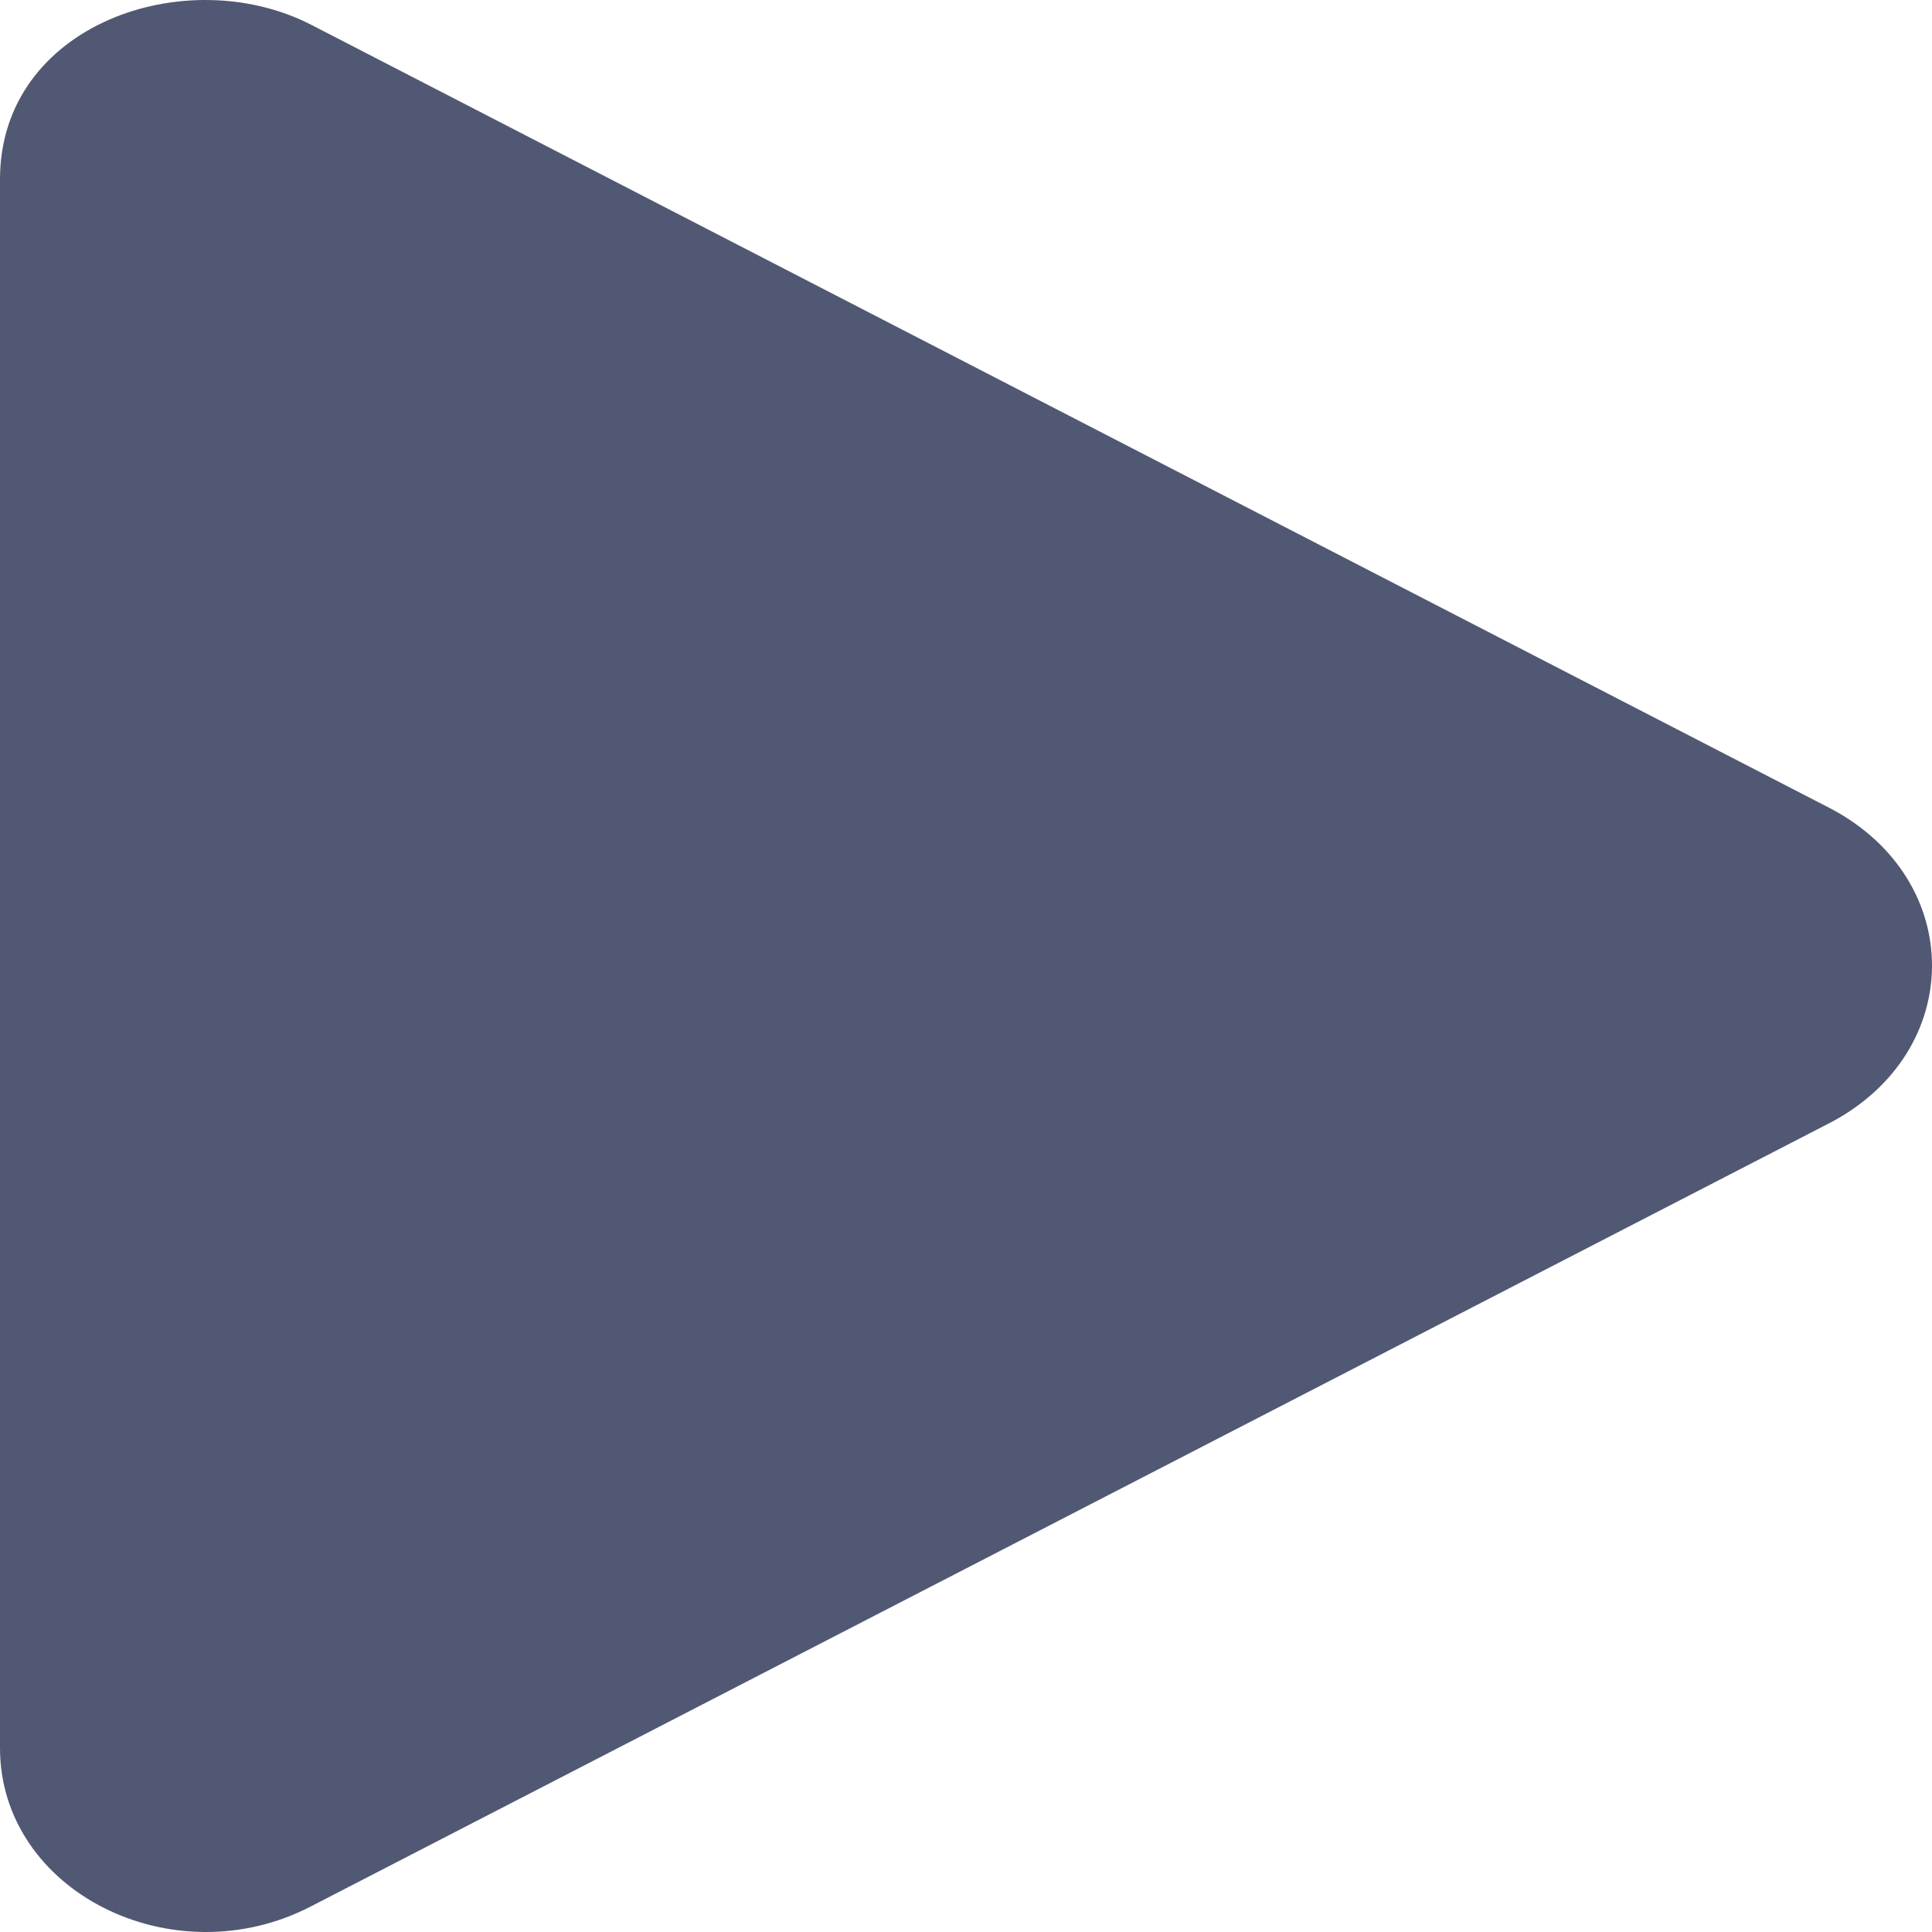 <svg width="40" height="40" viewBox="0 0 40 40" fill="none" xmlns="http://www.w3.org/2000/svg">
<path id="play" d="M37.921 16.75L6.439 0.511C3.846 -0.817 0 0.511 0 3.712V36.19C0 39.157 3.577 40.953 6.439 39.469L37.921 23.23C40.693 21.747 40.693 18.233 37.921 16.75Z" fill="#515873"/>
</svg>
